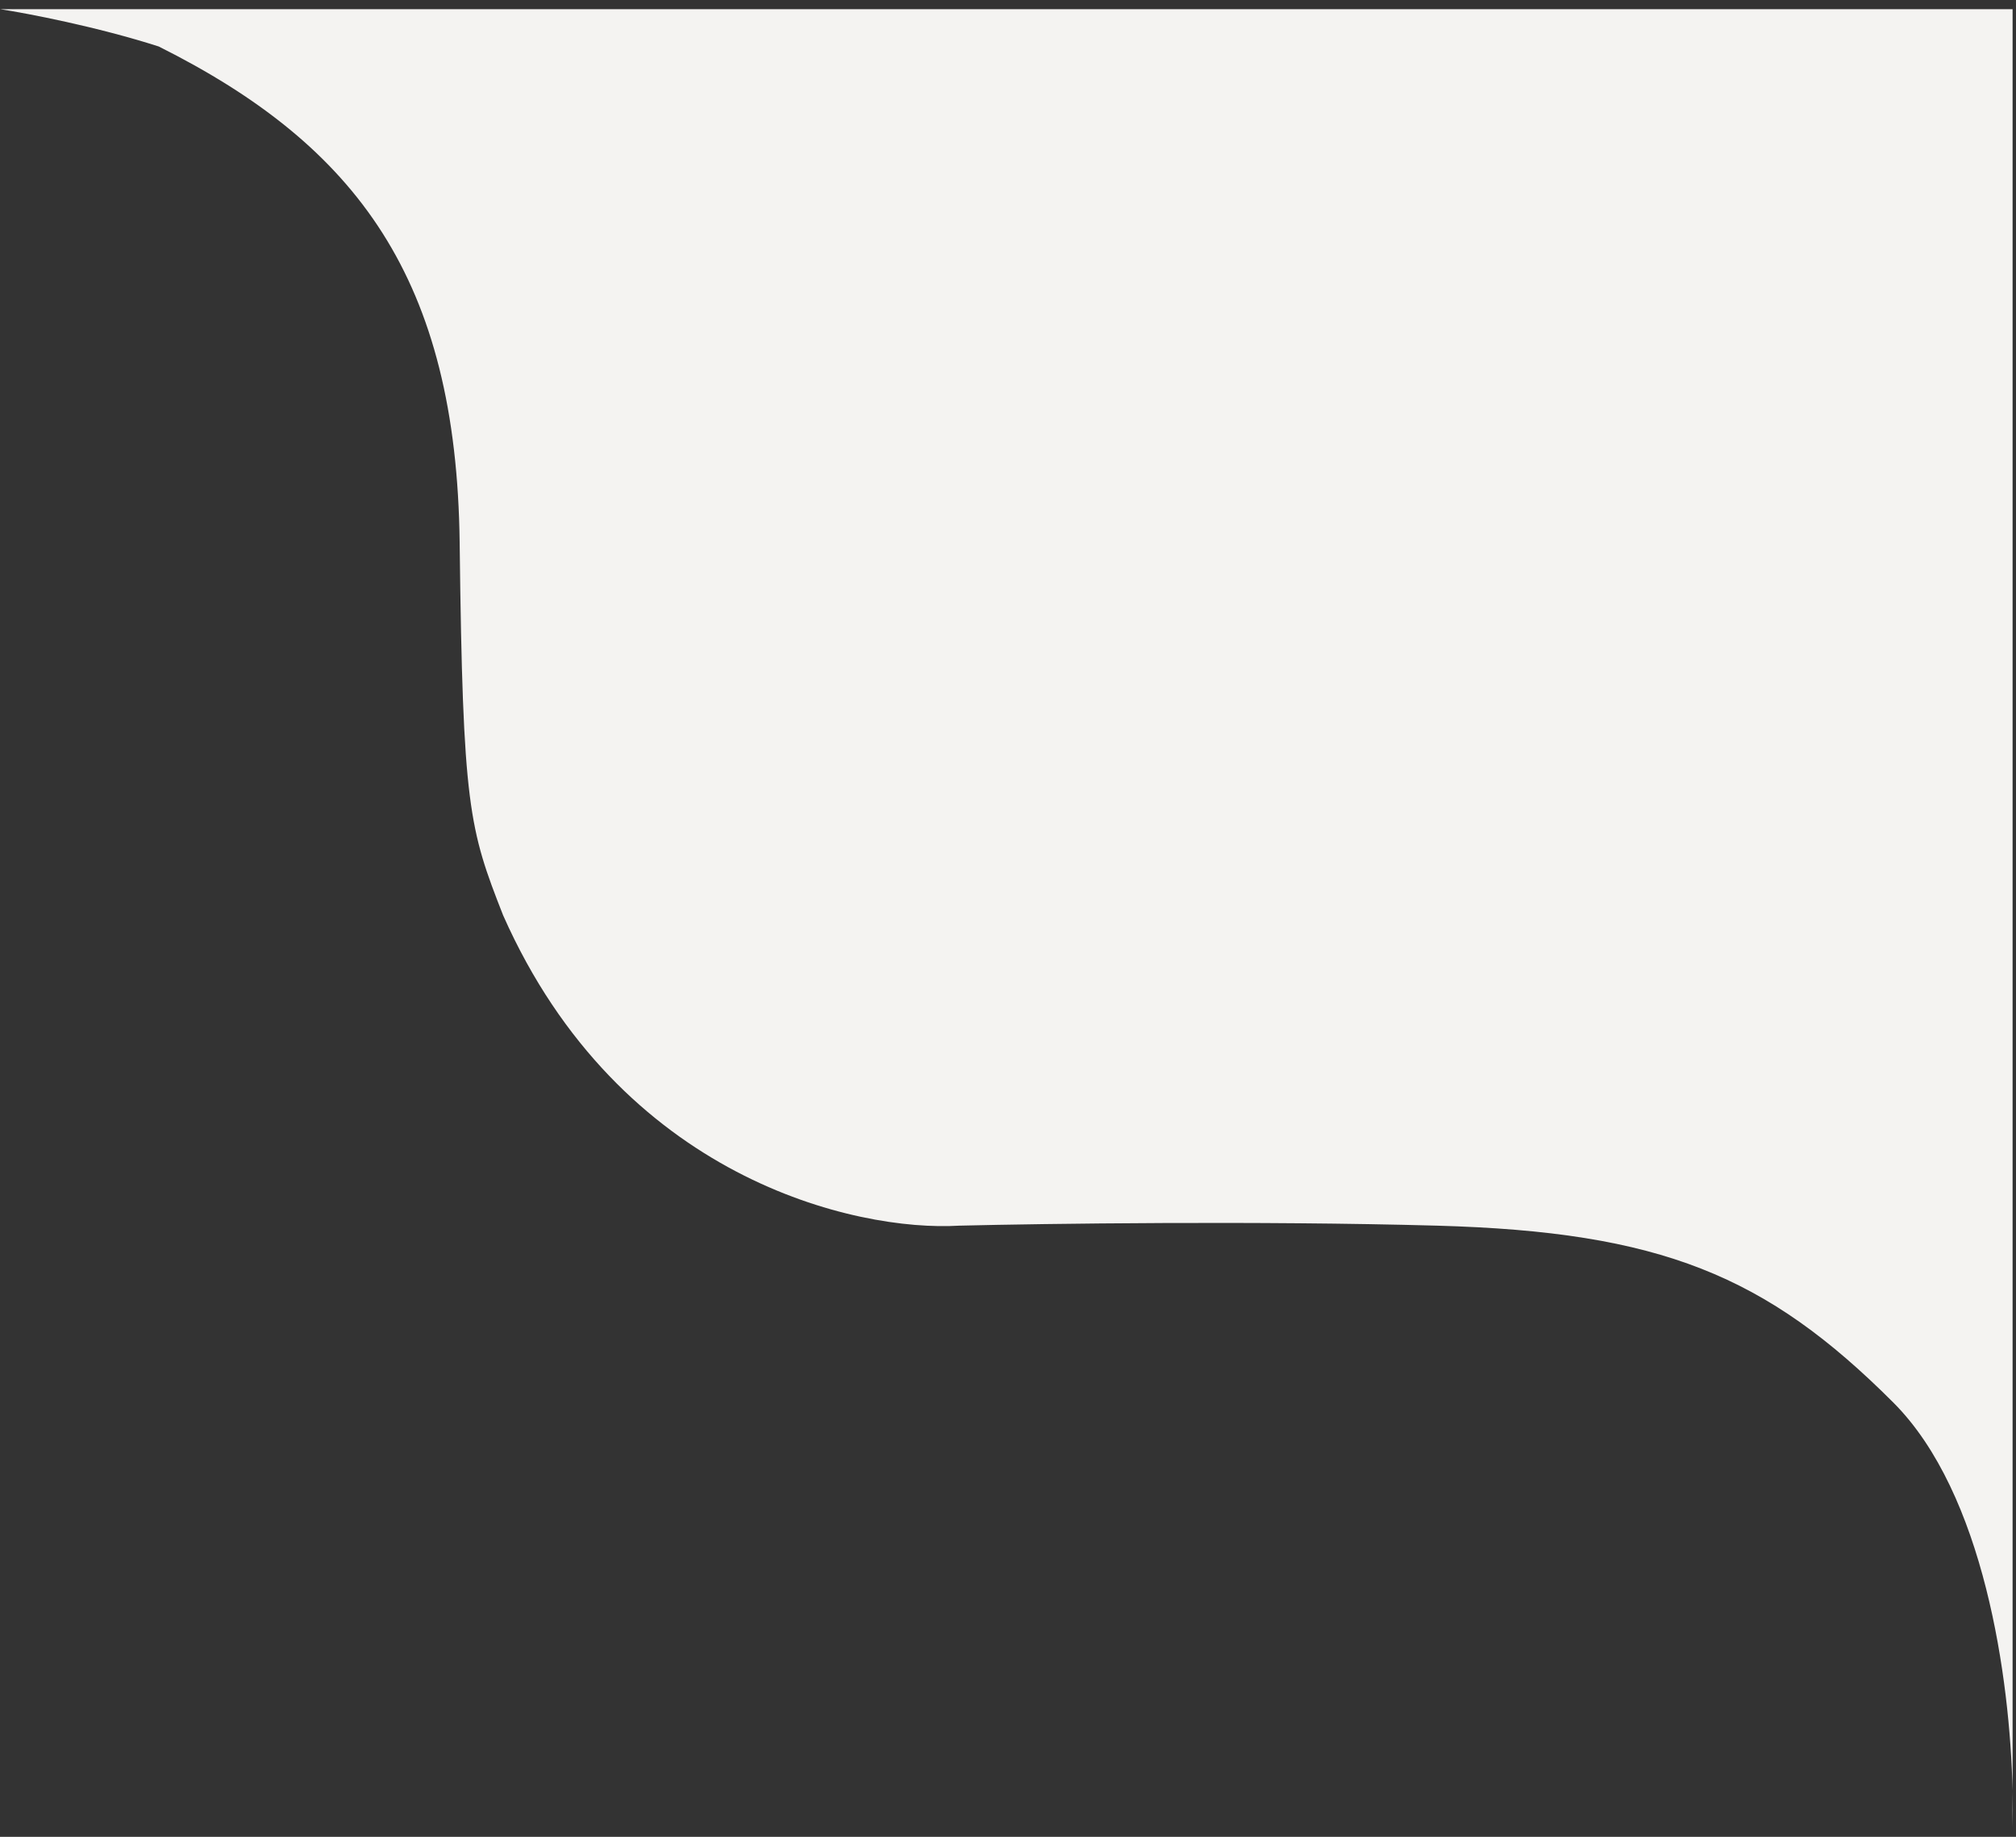 <svg width="180" height="164" viewBox="0 0 180 164" fill="none" xmlns="http://www.w3.org/2000/svg">
<rect x="0" y="0" width="180" height="164" fill="#333333" stroke="none"/>
<path d="M179.695 159.888C179.722 161.086 179.72 162.194 179.695 163.184V159.888C179.466 149.835 177.165 133.345 169.046 125.225C157.688 113.866 148.268 109.987 128.319 109.433C112.36 108.99 93.223 109.248 85.65 109.433C76.415 109.987 55.341 105.222 44.923 81.726C41.876 73.968 41.318 72.029 41.041 48.478C40.764 24.928 31.898 13.014 14.166 4.148C8.624 2.374 2.436 1.193 0.035 0.823H179.695V159.888Z" fill="#F4F3F1"/>
</svg>
